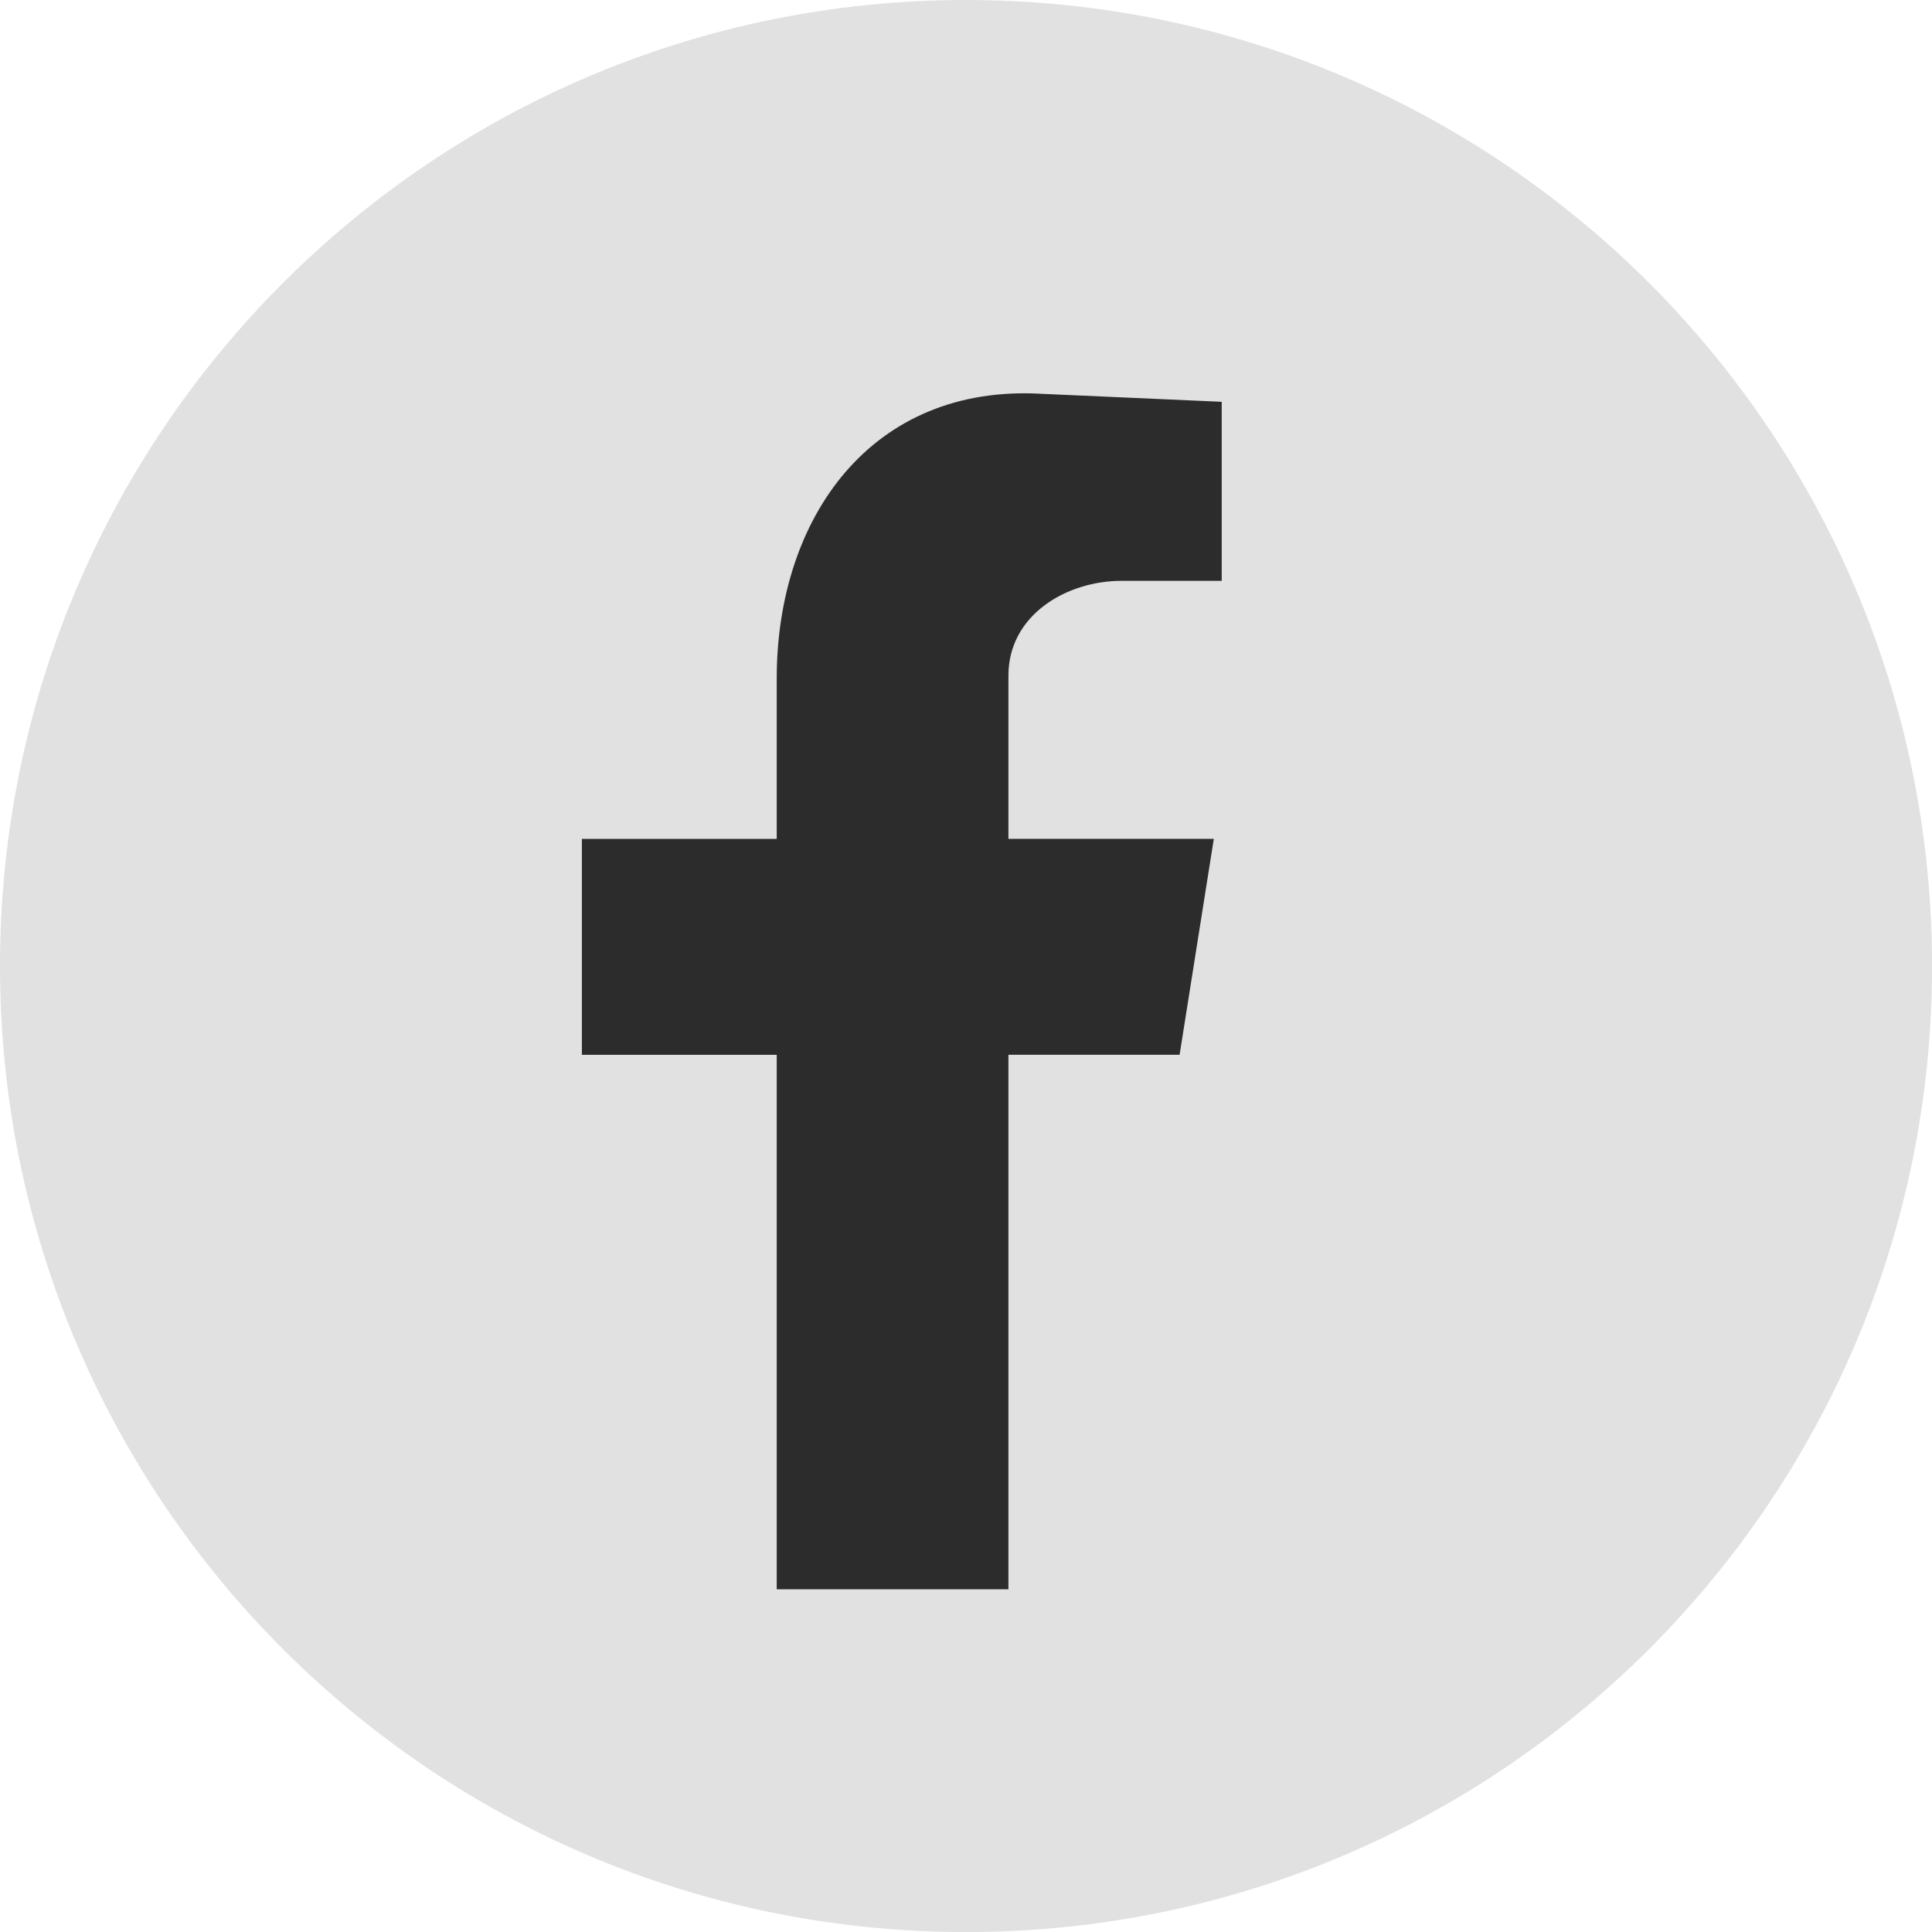 <svg xmlns="http://www.w3.org/2000/svg" width="72" height="72" viewBox="0 0 72 72" fill="none"><g clip-path="url(#clip0_150_9828)"><path d="M36.001 72.002C55.884 72.002 72.002 55.884 72.002 36.001C72.002 16.118 55.884 0 36.001 0C16.118 0 0 16.118 0 36.001C0 55.884 16.118 72.002 36.001 72.002Z" fill="#E1E1E1"></path><path fill-rule="evenodd" clip-rule="evenodd" d="M28.946 59.229H37.581V39.309H43.96L45.235 31.262H37.581V25.178C37.581 22.921 39.74 21.646 41.8 21.646H45.53V14.974L38.857 14.678C32.479 14.293 28.946 19.292 28.946 25.286V31.264H21.685V39.31H28.946V59.229Z" fill="#2C2C2C"></path></g><defs><clipPath id="clip0_150_9828"><rect width="72" height="72" fill="white"></rect></clipPath></defs></svg>